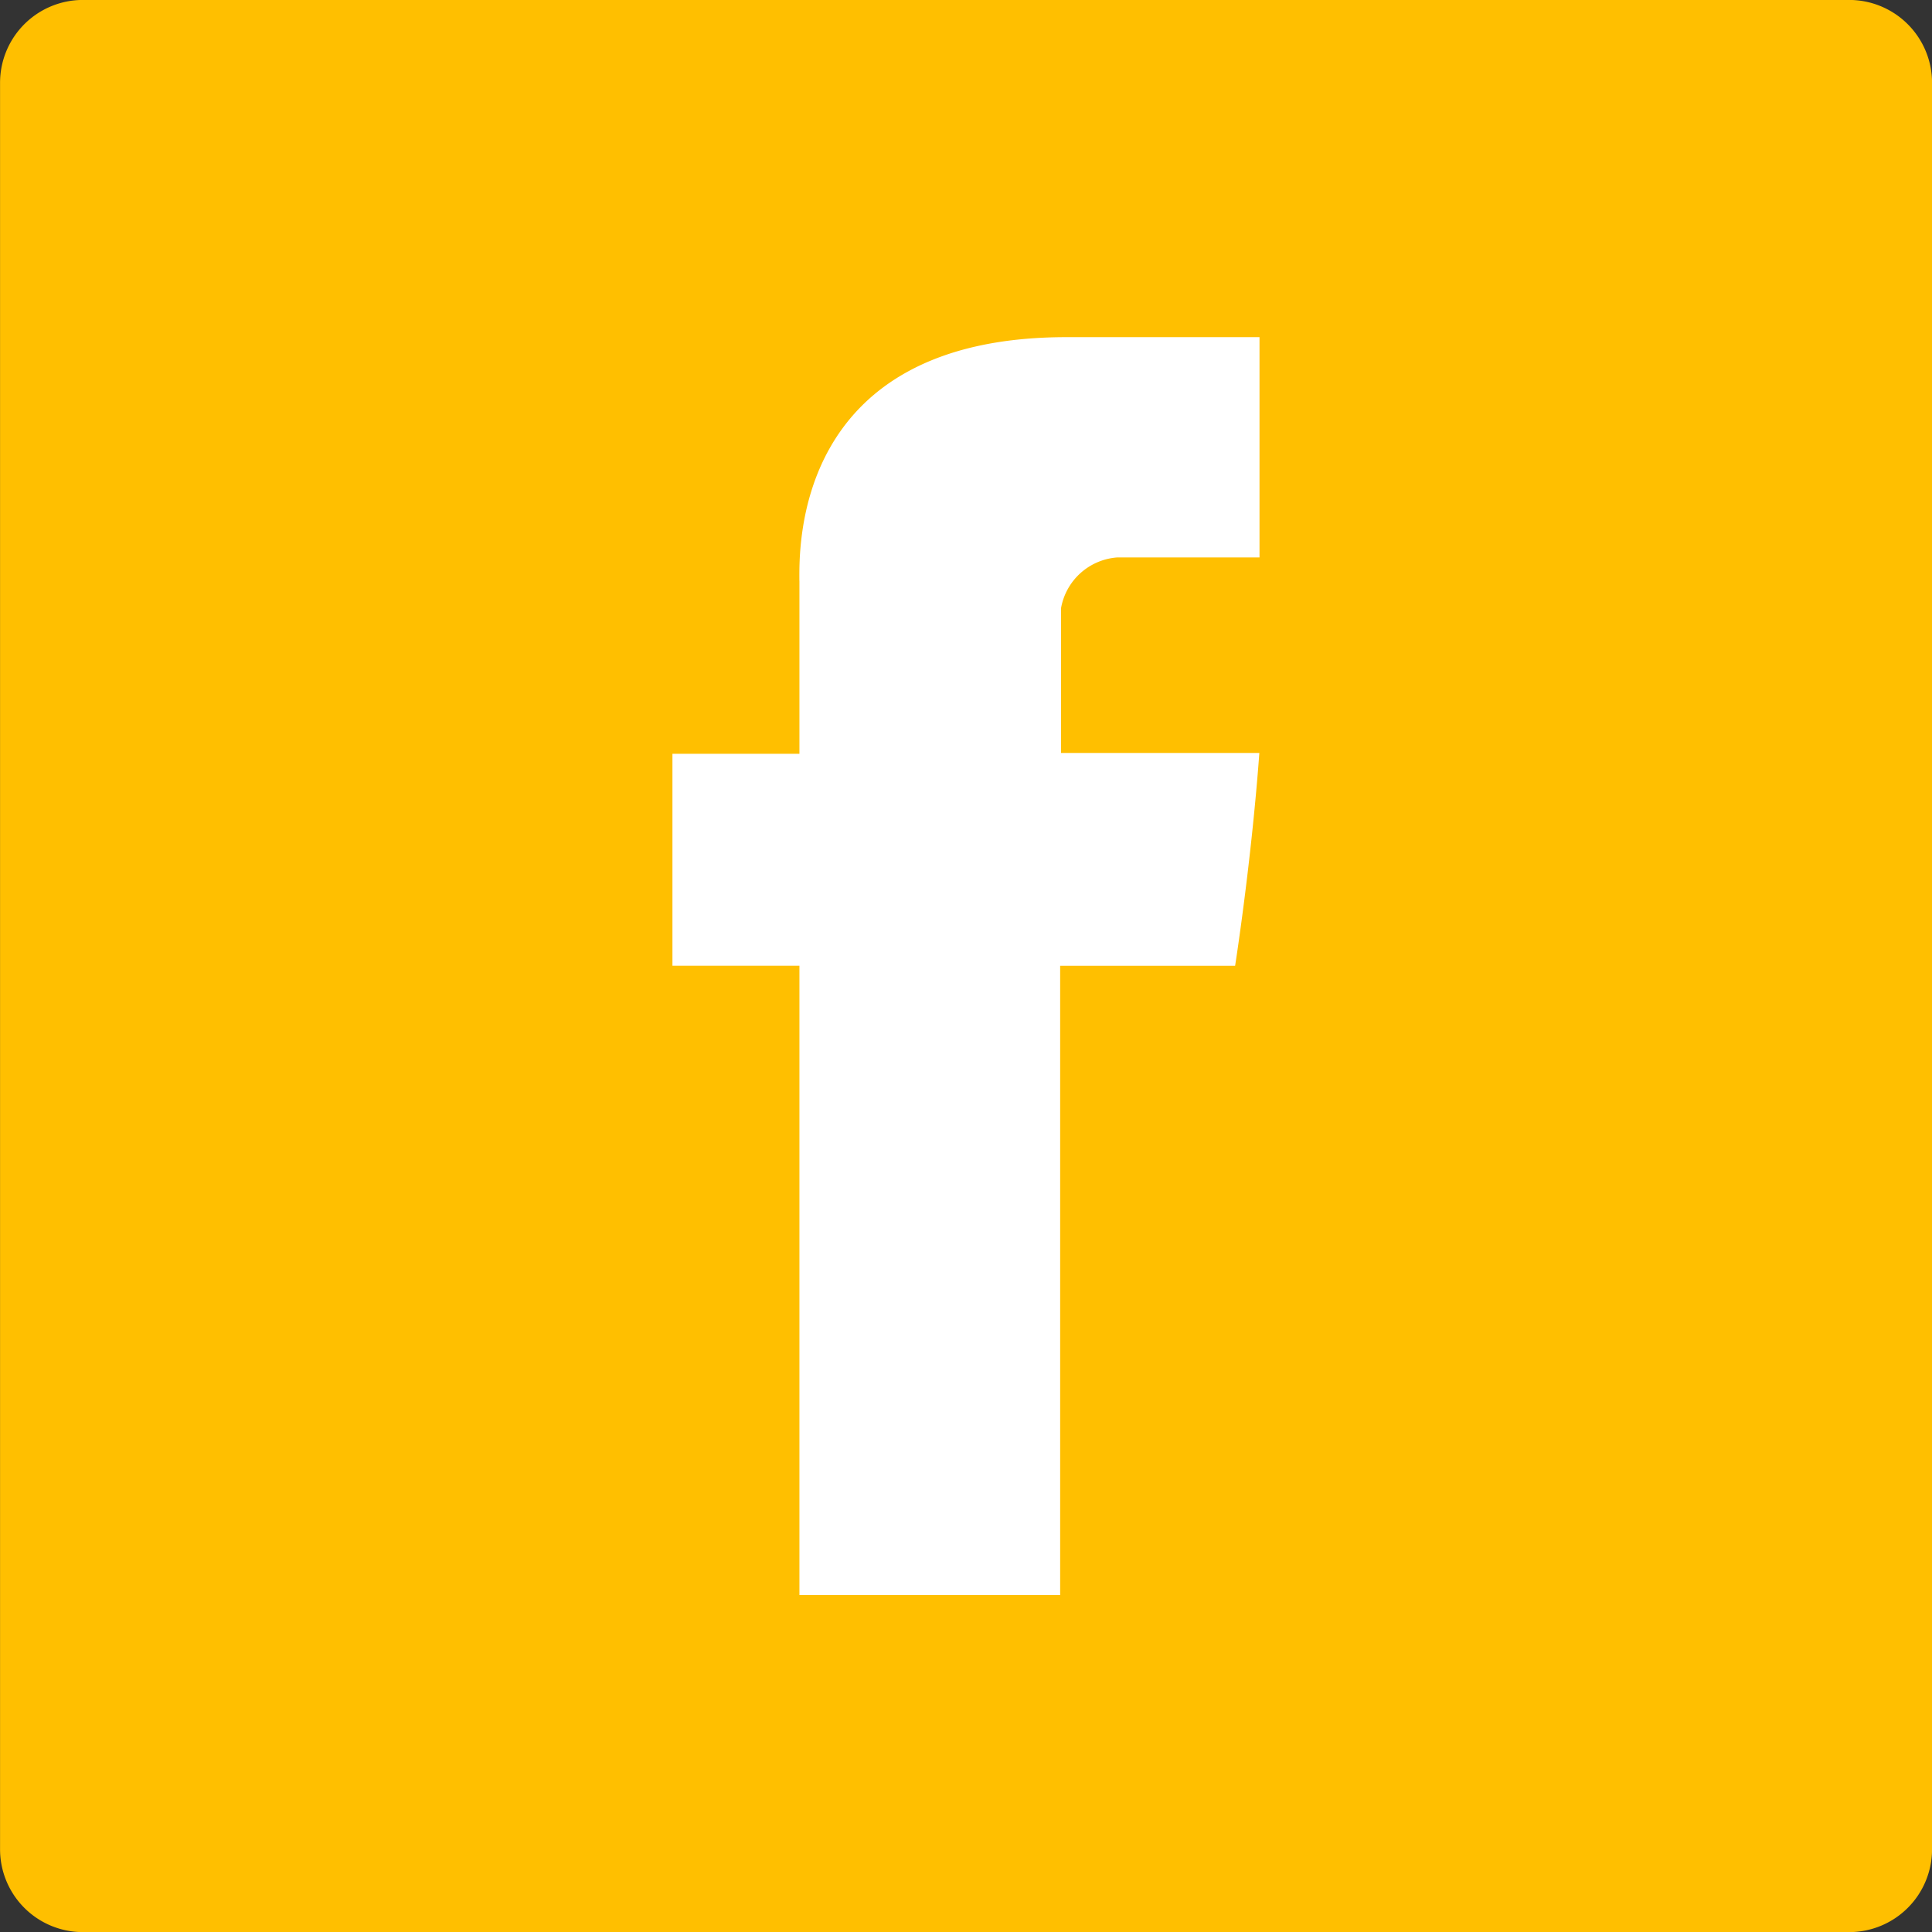 <svg id="Groupe_269" data-name="Groupe 269" xmlns="http://www.w3.org/2000/svg" xmlns:xlink="http://www.w3.org/1999/xlink" width="36.118" height="36.121" viewBox="0 0 36.118 36.121">
  <rect x="0" y="0" width="36.118" height="36.121" fill="#333333" stroke="none"/>
  <defs>
    <clipPath id="clip-path">
      <rect id="Rectangle_455" data-name="Rectangle 455" width="36.118" height="36.121" fill="none"/>
    </clipPath>
  </defs>
  <g id="Groupe_268" data-name="Groupe 268" transform="translate(0 0)" clip-path="url(#clip-path)">
    <path id="Rectangle_454" data-name="Rectangle 454" d="M1.549,0H34.568a1.55,1.55,0,0,1,1.55,1.55V34.572a1.549,1.549,0,0,1-1.549,1.549H1.549A1.549,1.549,0,0,1,0,34.572V1.549A1.549,1.549,0,0,1,1.549,0Z" transform="translate(0.001 -0.001)" fill="#ffbf00"/>
    <path id="Tracé_2143" data-name="Tracé 2143" d="M6.955,6.851v3.238H4.581v3.962H6.955V25.816h4.874V14.052H15.1s.3-1.9.453-3.979H11.845V7.37A1.152,1.152,0,0,1,12.9,6.418h2.656V2.3H11.946c-5.112,0-4.992,3.962-4.992,4.555" transform="translate(7.99 4.003)" fill="#fff"/>
  </g>
</svg>
